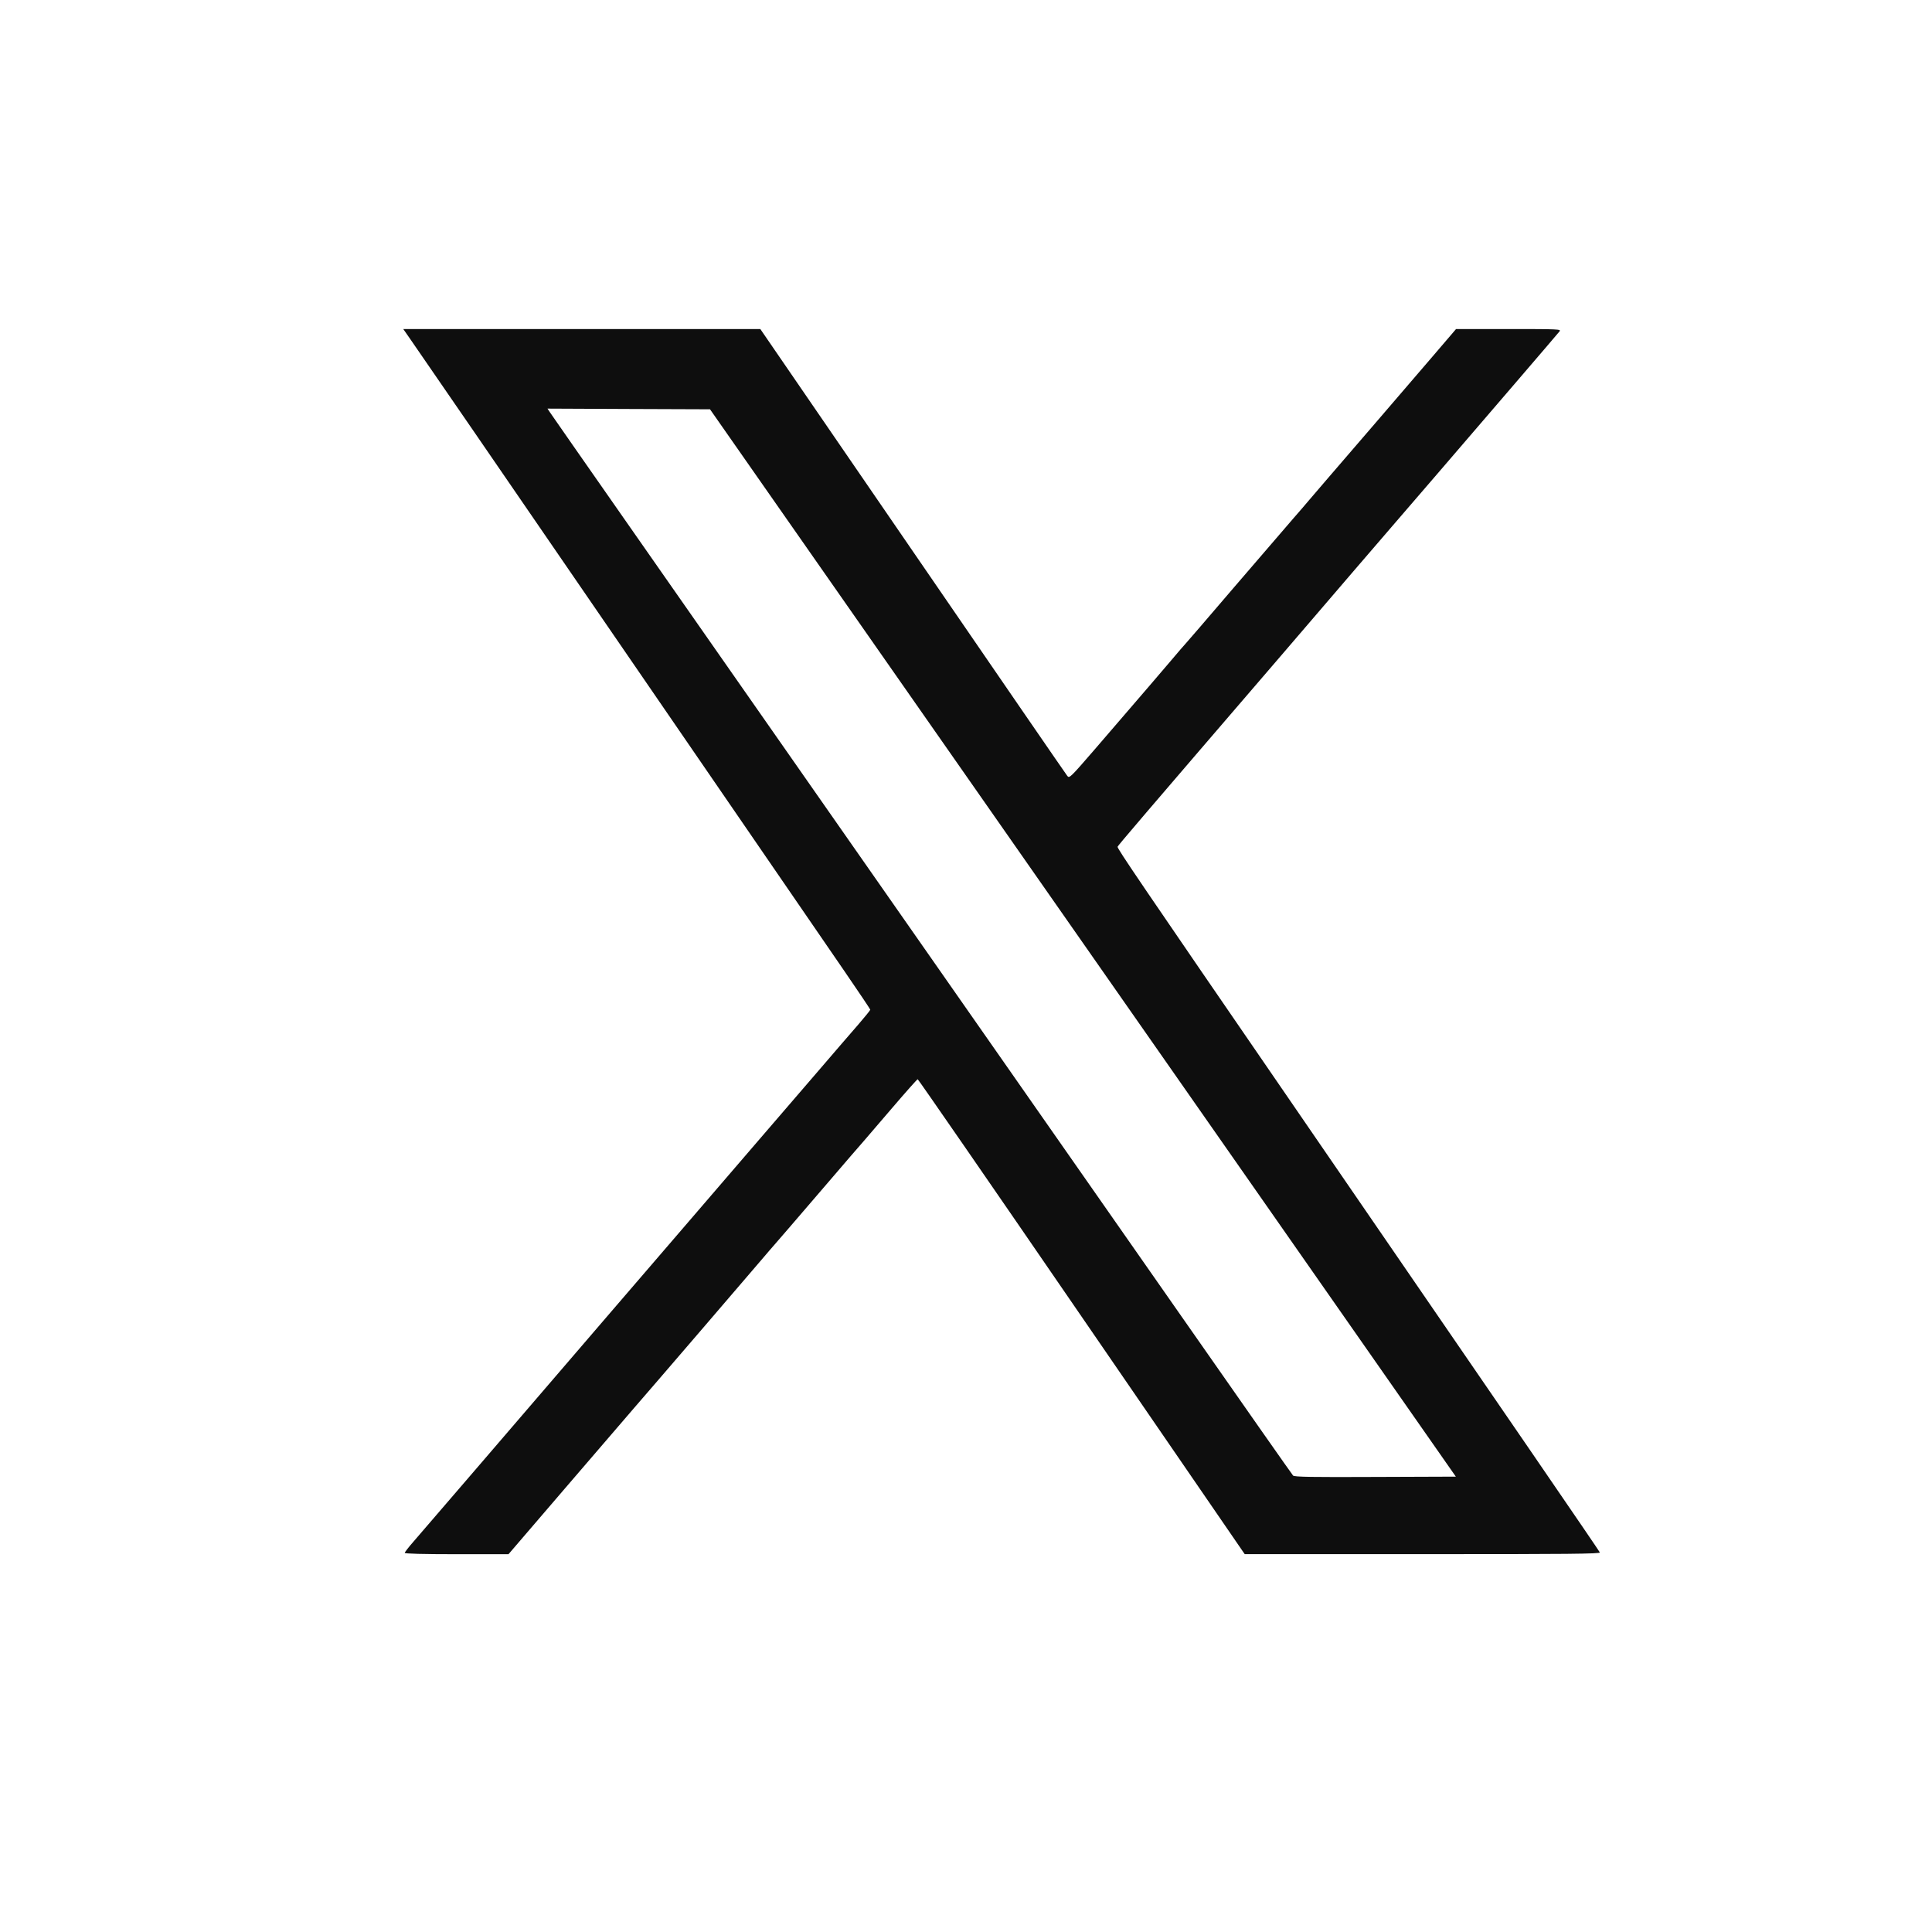 <svg width="26" height="26" viewBox="0 0 26 26" fill="none" xmlns="http://www.w3.org/2000/svg">
<path fill-rule="evenodd" clip-rule="evenodd" d="M5.525 4.569C5.58 4.646 6.836 6.474 8.317 8.632C9.798 10.789 11.168 12.784 11.361 13.065C11.554 13.346 11.712 13.582 11.712 13.588C11.712 13.595 11.64 13.684 11.552 13.786C11.464 13.887 11.216 14.174 11.002 14.424C10.787 14.674 10.425 15.095 10.197 15.359C9.97 15.624 9.569 16.09 9.307 16.394C9.045 16.699 8.574 17.247 8.26 17.611C7.29 18.739 7.15 18.902 6.411 19.763C6.017 20.222 5.639 20.661 5.571 20.739C5.503 20.816 5.447 20.888 5.447 20.898C5.447 20.909 5.695 20.916 6.145 20.916H6.843L7.611 20.021C8.033 19.529 8.449 19.045 8.536 18.945C8.724 18.73 10.155 17.064 10.275 16.922C10.322 16.867 10.388 16.789 10.424 16.749C10.46 16.709 10.742 16.381 11.05 16.022C11.358 15.662 11.619 15.36 11.63 15.349C11.64 15.338 11.803 15.148 11.992 14.927C12.182 14.705 12.342 14.524 12.35 14.524C12.357 14.524 13.329 15.931 14.51 17.652C15.691 19.372 16.678 20.81 16.704 20.847L16.751 20.915L19.145 20.915C21.114 20.916 21.538 20.911 21.53 20.892C21.522 20.871 20.375 19.198 17.432 14.914C15.314 11.831 15.032 11.416 15.04 11.395C15.048 11.375 15.336 11.037 17.234 8.83C17.559 8.451 18.008 7.929 18.23 7.669C18.453 7.41 18.678 7.148 18.73 7.088C18.783 7.028 19.057 6.71 19.34 6.38C19.623 6.05 20.104 5.49 20.409 5.136C20.714 4.781 20.975 4.476 20.988 4.459C21.012 4.43 20.972 4.428 20.304 4.428H19.595L19.28 4.796C18.86 5.285 18.102 6.168 17.886 6.417C17.791 6.527 17.672 6.666 17.622 6.725C17.573 6.784 17.474 6.898 17.404 6.978C17.333 7.059 16.978 7.472 16.614 7.896C16.251 8.321 15.948 8.672 15.942 8.677C15.936 8.682 15.858 8.772 15.769 8.878C15.613 9.062 15.454 9.247 14.727 10.091C14.407 10.461 14.391 10.477 14.364 10.443C14.348 10.424 13.412 9.062 12.284 7.418L10.232 4.428L7.829 4.428L5.427 4.428L5.525 4.569ZM7.401 5.549C7.419 5.577 7.868 6.22 8.398 6.979C9.405 8.419 13.359 14.079 15.903 17.72C16.715 18.883 17.39 19.846 17.402 19.858C17.42 19.876 17.656 19.88 18.508 19.876L19.592 19.872L16.756 15.813C15.196 13.581 12.938 10.349 11.738 8.632L9.555 5.508L8.462 5.504L7.368 5.499L7.401 5.549Z" fill="#0E0E0E"/>
</svg>
